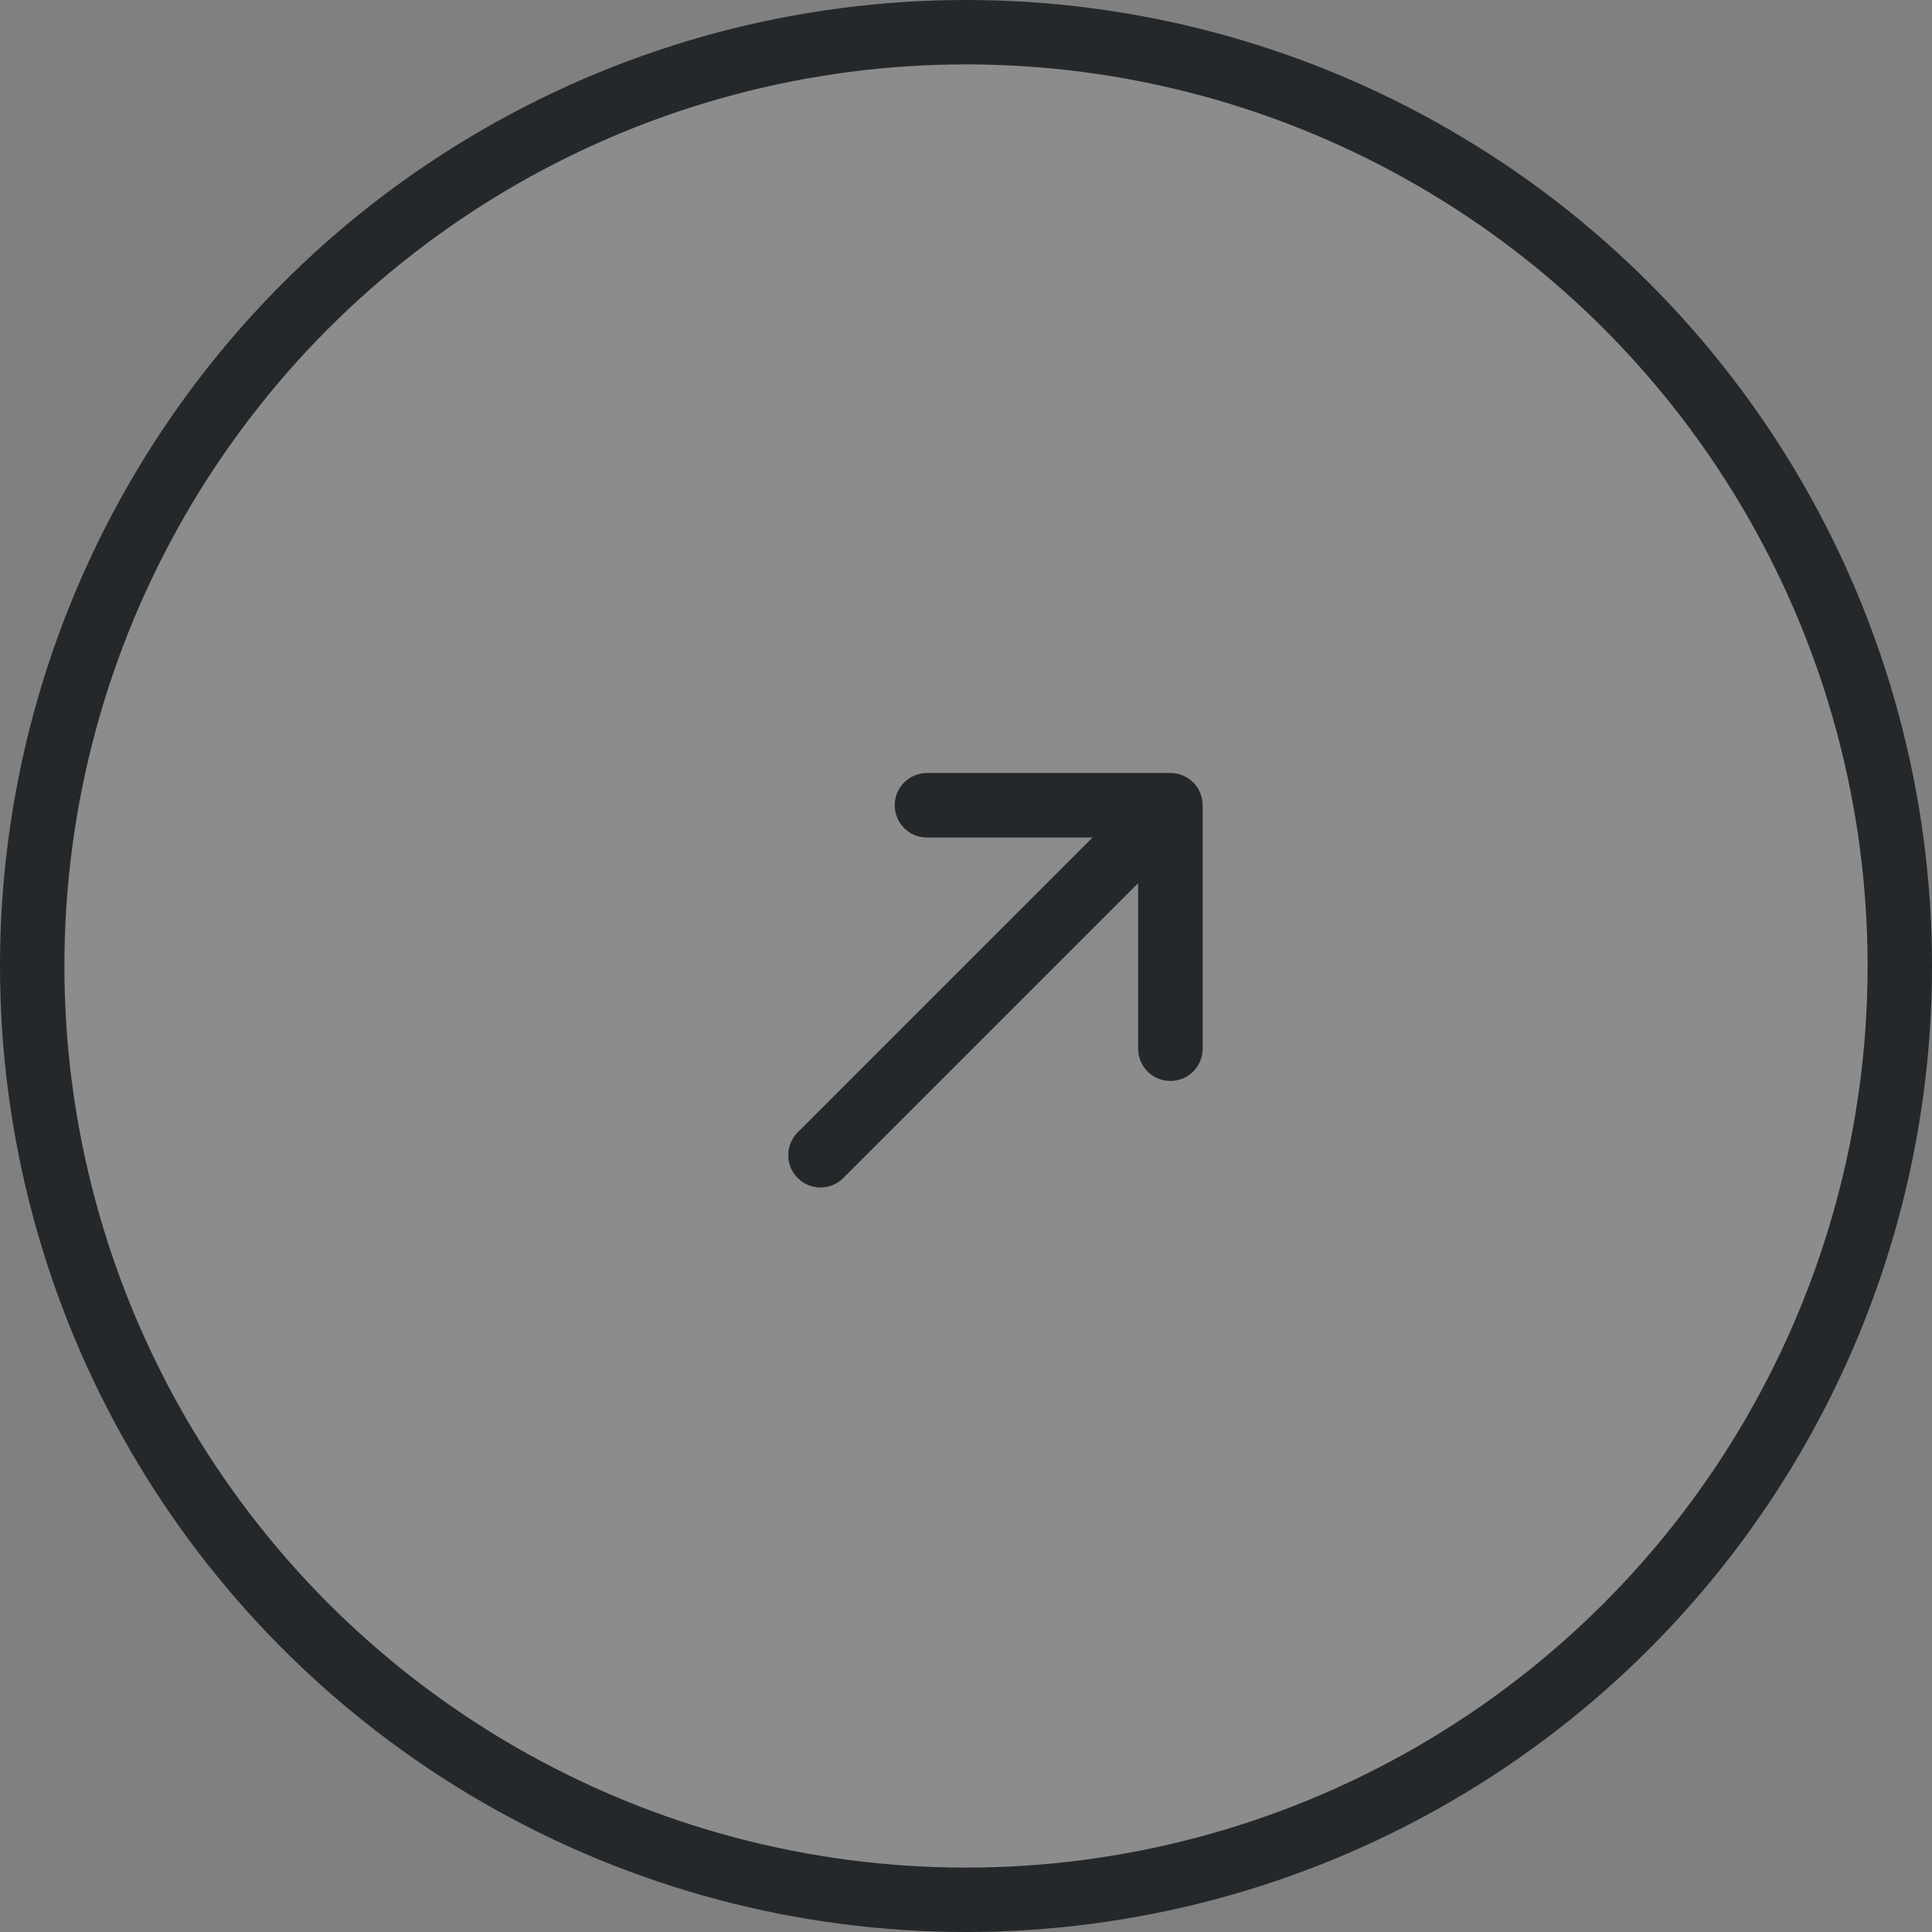 <?xml version="1.0" encoding="UTF-8"?> <svg xmlns="http://www.w3.org/2000/svg" width="30" height="30" viewBox="0 0 30 30" fill="none"><rect x="0" y="0" width="30" height="30" fill="#808080" stroke="none"/><circle data-figma-bg-blur-radius="100" cx="15" cy="15" r="14.5" fill="white" fill-opacity="0.1" stroke="#24282B"></circle><path d="M14.394 13.005C14.118 13.005 13.893 12.781 13.893 12.504C13.893 12.227 14.118 12.003 14.394 12.003L18.174 12.003C18.451 12.003 18.675 12.227 18.675 12.504L18.675 16.284C18.675 16.561 18.451 16.785 18.174 16.785C17.897 16.785 17.673 16.561 17.673 16.284L17.673 13.714L13.095 18.292C12.899 18.488 12.582 18.488 12.386 18.292C12.191 18.096 12.191 17.779 12.386 17.583L16.964 13.005L14.394 13.005Z" fill="#24282B"></path><defs><clipPath id="bgblur_0_49_172_clip_path" transform="translate(100 100)"><circle cx="15" cy="15" r="14.5"></circle></clipPath></defs></svg> 